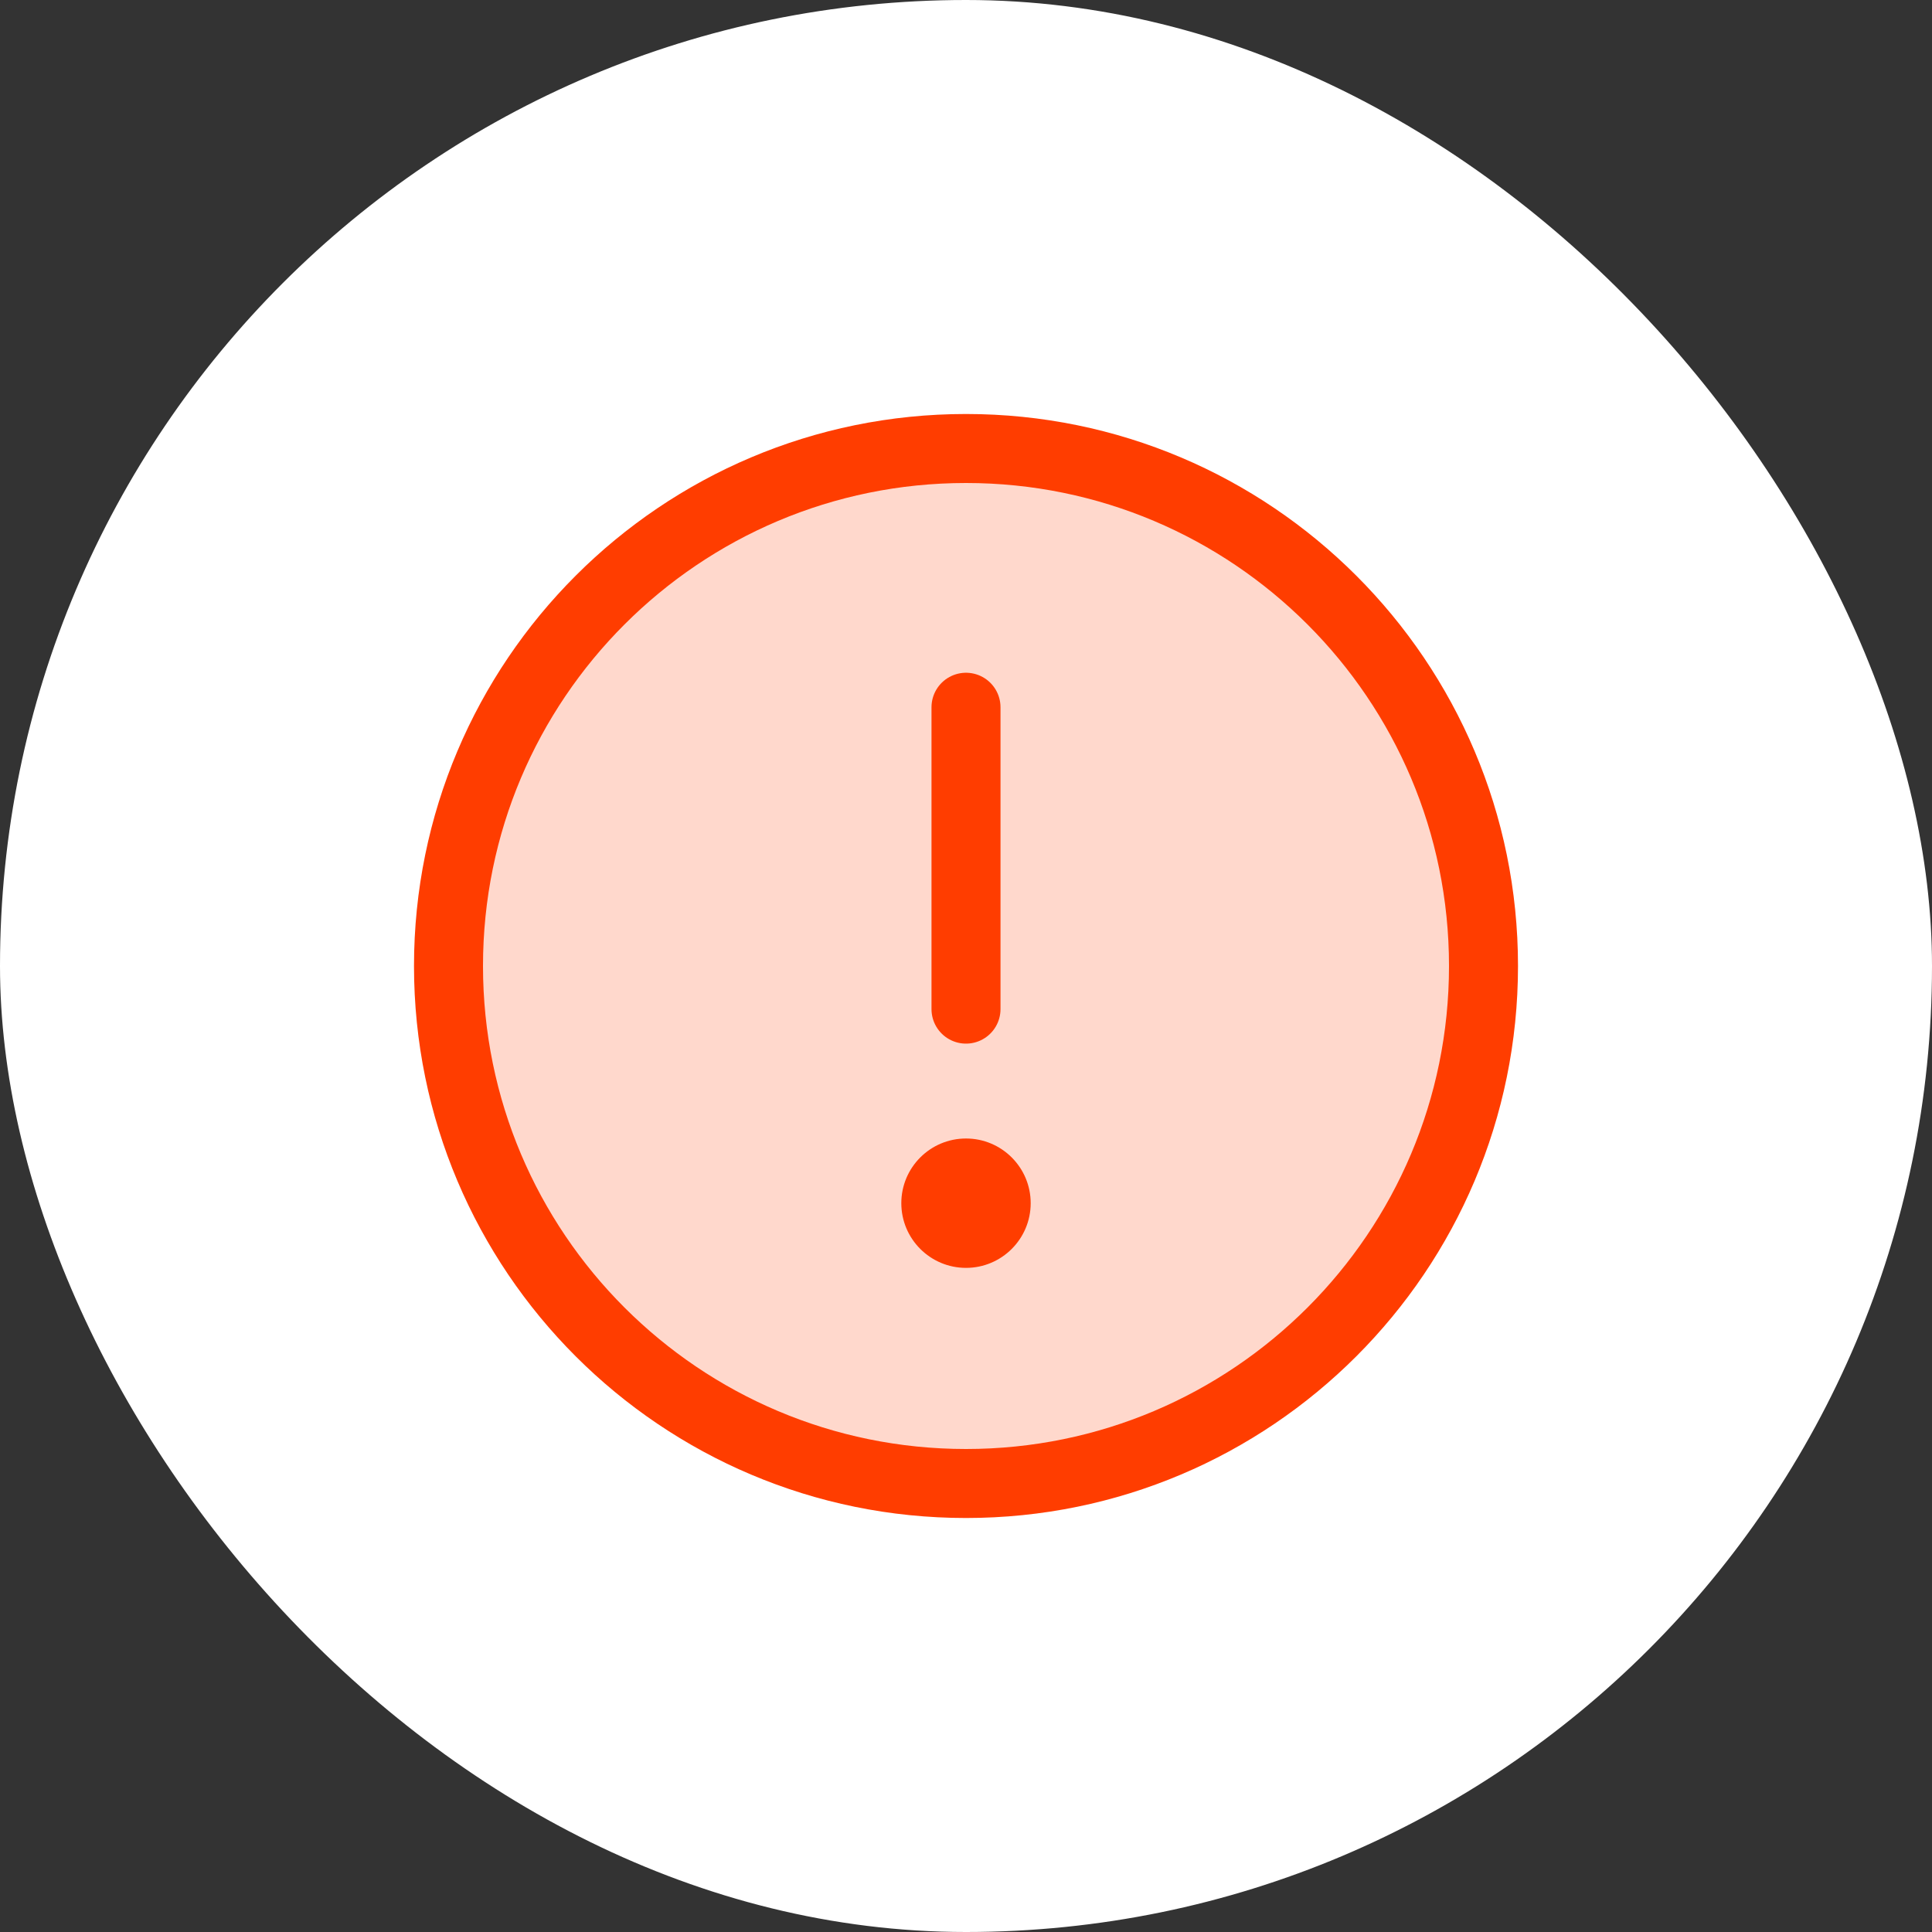 <svg width="56" height="56" viewBox="0 0 56 56" fill="none" xmlns="http://www.w3.org/2000/svg">
<rect x="0" y="0" width="56" height="56" fill="#333333" stroke="none"/>
<rect width="56" height="56" rx="28" fill="white"/>
<path opacity="0.2" d="M28 43C36.284 43 43 36.284 43 28C43 19.716 36.284 13 28 13C19.716 13 13 19.716 13 28C13 36.284 19.716 43 28 43Z" fill="#FF3D00"/>
<path d="M28 43C36.284 43 43 36.284 43 28C43 19.716 36.284 13 28 13C19.716 13 13 19.716 13 28C13 36.284 19.716 43 28 43Z" stroke="#FF3D00" stroke-width="2" stroke-miterlimit="10"/>
<path d="M28 20.5V29.25" stroke="#FF3D00" stroke-width="2" stroke-linecap="round" stroke-linejoin="round"/>
<path d="M28 36.75C29.035 36.75 29.875 35.91 29.875 34.875C29.875 33.84 29.035 33 28 33C26.965 33 26.125 33.84 26.125 34.875C26.125 35.91 26.965 36.75 28 36.75Z" fill="#FF3D00"/>
</svg>
